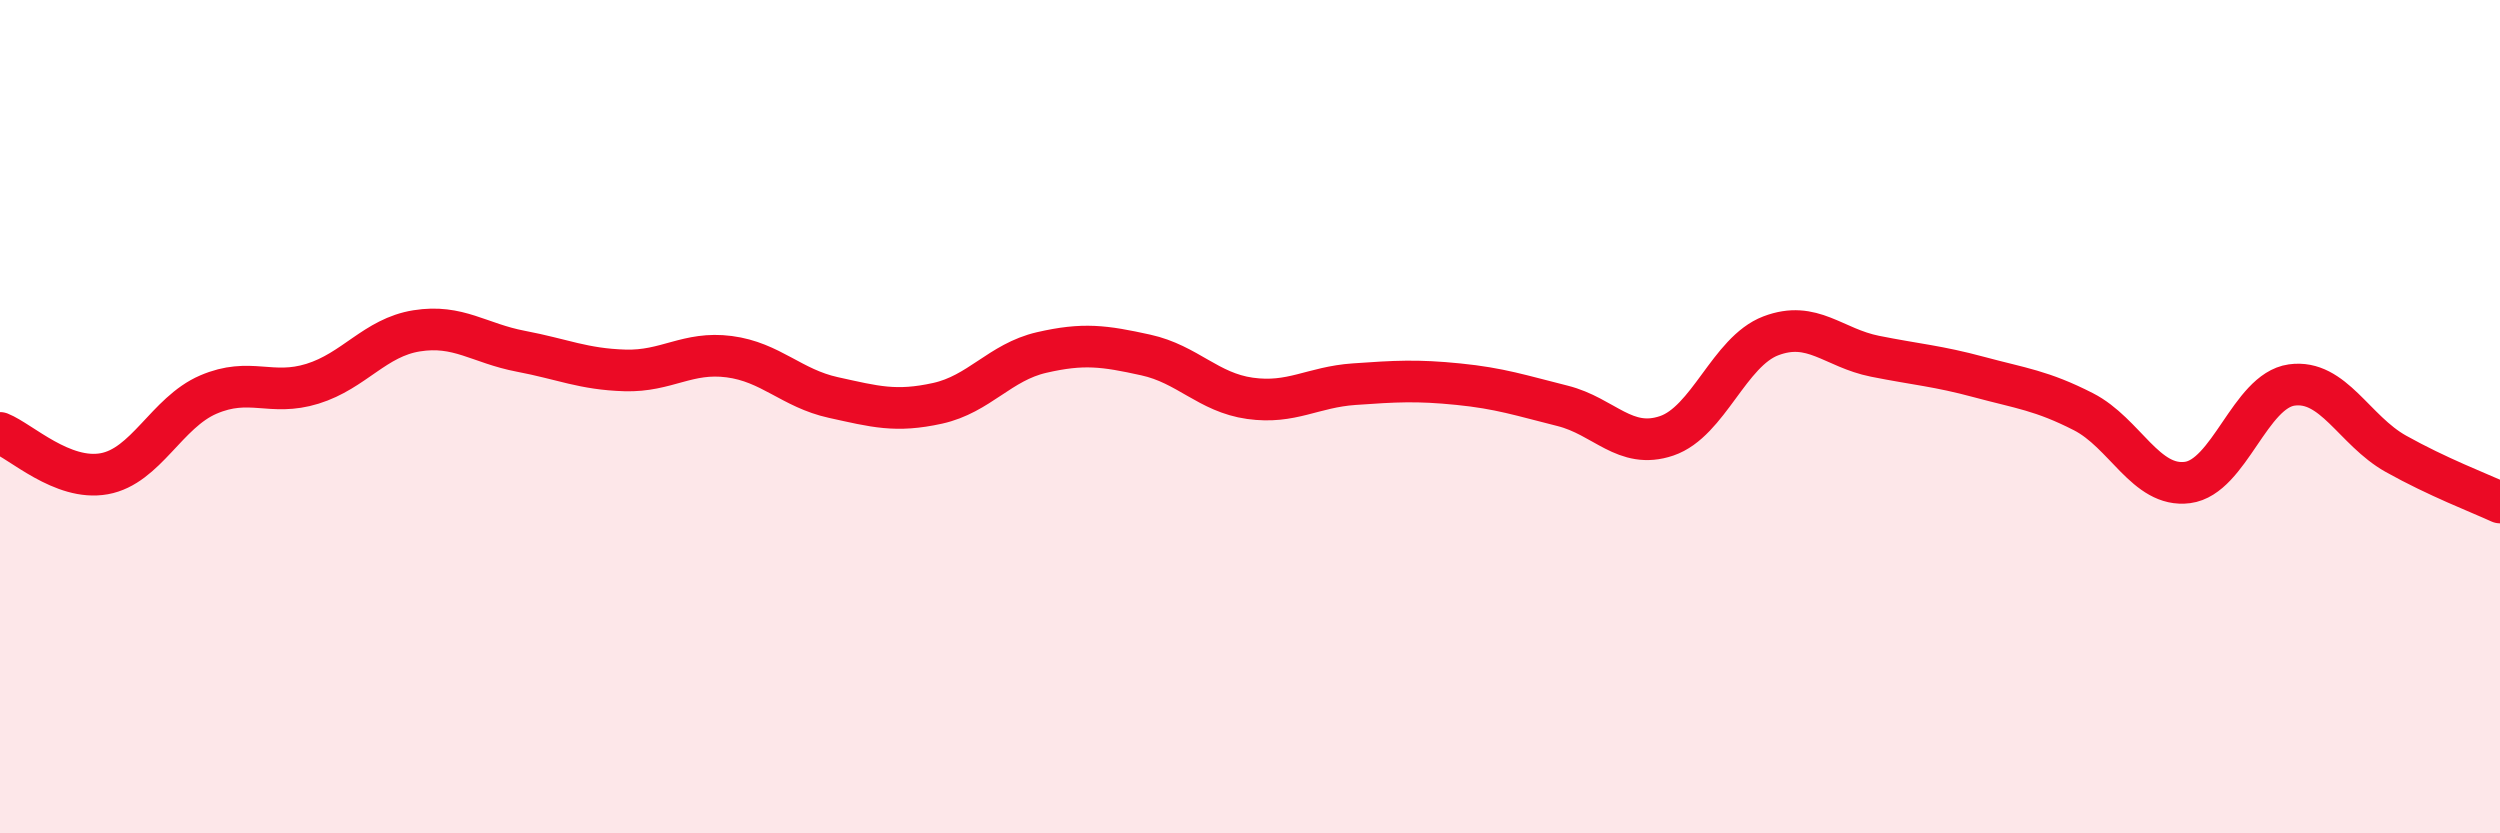 
    <svg width="60" height="20" viewBox="0 0 60 20" xmlns="http://www.w3.org/2000/svg">
      <path
        d="M 0,10.39 C 0.5,10.59 1.5,11.55 2.5,11.37 C 3.5,11.19 4,9.9 5,9.47 C 6,9.04 6.5,9.52 7.5,9.21 C 8.5,8.9 9,8.1 10,7.94 C 11,7.78 11.5,8.24 12.5,8.43 C 13.5,8.62 14,8.86 15,8.89 C 16,8.92 16.5,8.43 17.5,8.56 C 18.5,8.69 19,9.32 20,9.54 C 21,9.76 21.5,9.9 22.5,9.68 C 23.5,9.46 24,8.69 25,8.46 C 26,8.23 26.5,8.3 27.5,8.52 C 28.5,8.74 29,9.42 30,9.56 C 31,9.7 31.5,9.29 32.5,9.22 C 33.5,9.15 34,9.12 35,9.22 C 36,9.32 36.5,9.49 37.5,9.74 C 38.5,9.99 39,10.8 40,10.46 C 41,10.12 41.5,8.44 42.5,8.06 C 43.5,7.68 44,8.35 45,8.55 C 46,8.75 46.5,8.78 47.5,9.05 C 48.5,9.32 49,9.37 50,9.88 C 51,10.39 51.5,11.71 52.5,11.58 C 53.5,11.45 54,9.38 55,9.24 C 56,9.1 56.5,10.33 57.5,10.89 C 58.5,11.45 59.5,11.83 60,12.06L60 20L0 20Z"
        fill="#EB0A25"
        opacity="0.1"
        stroke-linecap="round"
        stroke-linejoin="round"
      />
      <path
        d="M 0,10.39 C 0.5,10.59 1.5,11.55 2.5,11.37 C 3.5,11.19 4,9.9 5,9.47 C 6,9.04 6.5,9.52 7.5,9.21 C 8.5,8.9 9,8.1 10,7.94 C 11,7.78 11.5,8.24 12.5,8.43 C 13.5,8.62 14,8.86 15,8.89 C 16,8.92 16.5,8.43 17.5,8.56 C 18.5,8.69 19,9.32 20,9.54 C 21,9.76 21.5,9.9 22.5,9.68 C 23.5,9.46 24,8.69 25,8.46 C 26,8.23 26.5,8.3 27.5,8.52 C 28.5,8.74 29,9.42 30,9.56 C 31,9.7 31.5,9.29 32.5,9.22 C 33.5,9.15 34,9.12 35,9.22 C 36,9.32 36.5,9.49 37.5,9.74 C 38.5,9.99 39,10.8 40,10.46 C 41,10.12 41.5,8.44 42.5,8.06 C 43.5,7.68 44,8.35 45,8.55 C 46,8.75 46.5,8.78 47.5,9.05 C 48.5,9.32 49,9.37 50,9.88 C 51,10.39 51.5,11.71 52.5,11.58 C 53.5,11.45 54,9.38 55,9.24 C 56,9.1 56.5,10.33 57.5,10.89 C 58.5,11.45 59.5,11.83 60,12.06"
        stroke="#EB0A25"
        stroke-width="1"
        fill="none"
        stroke-linecap="round"
        stroke-linejoin="round"
      />
    </svg>
  